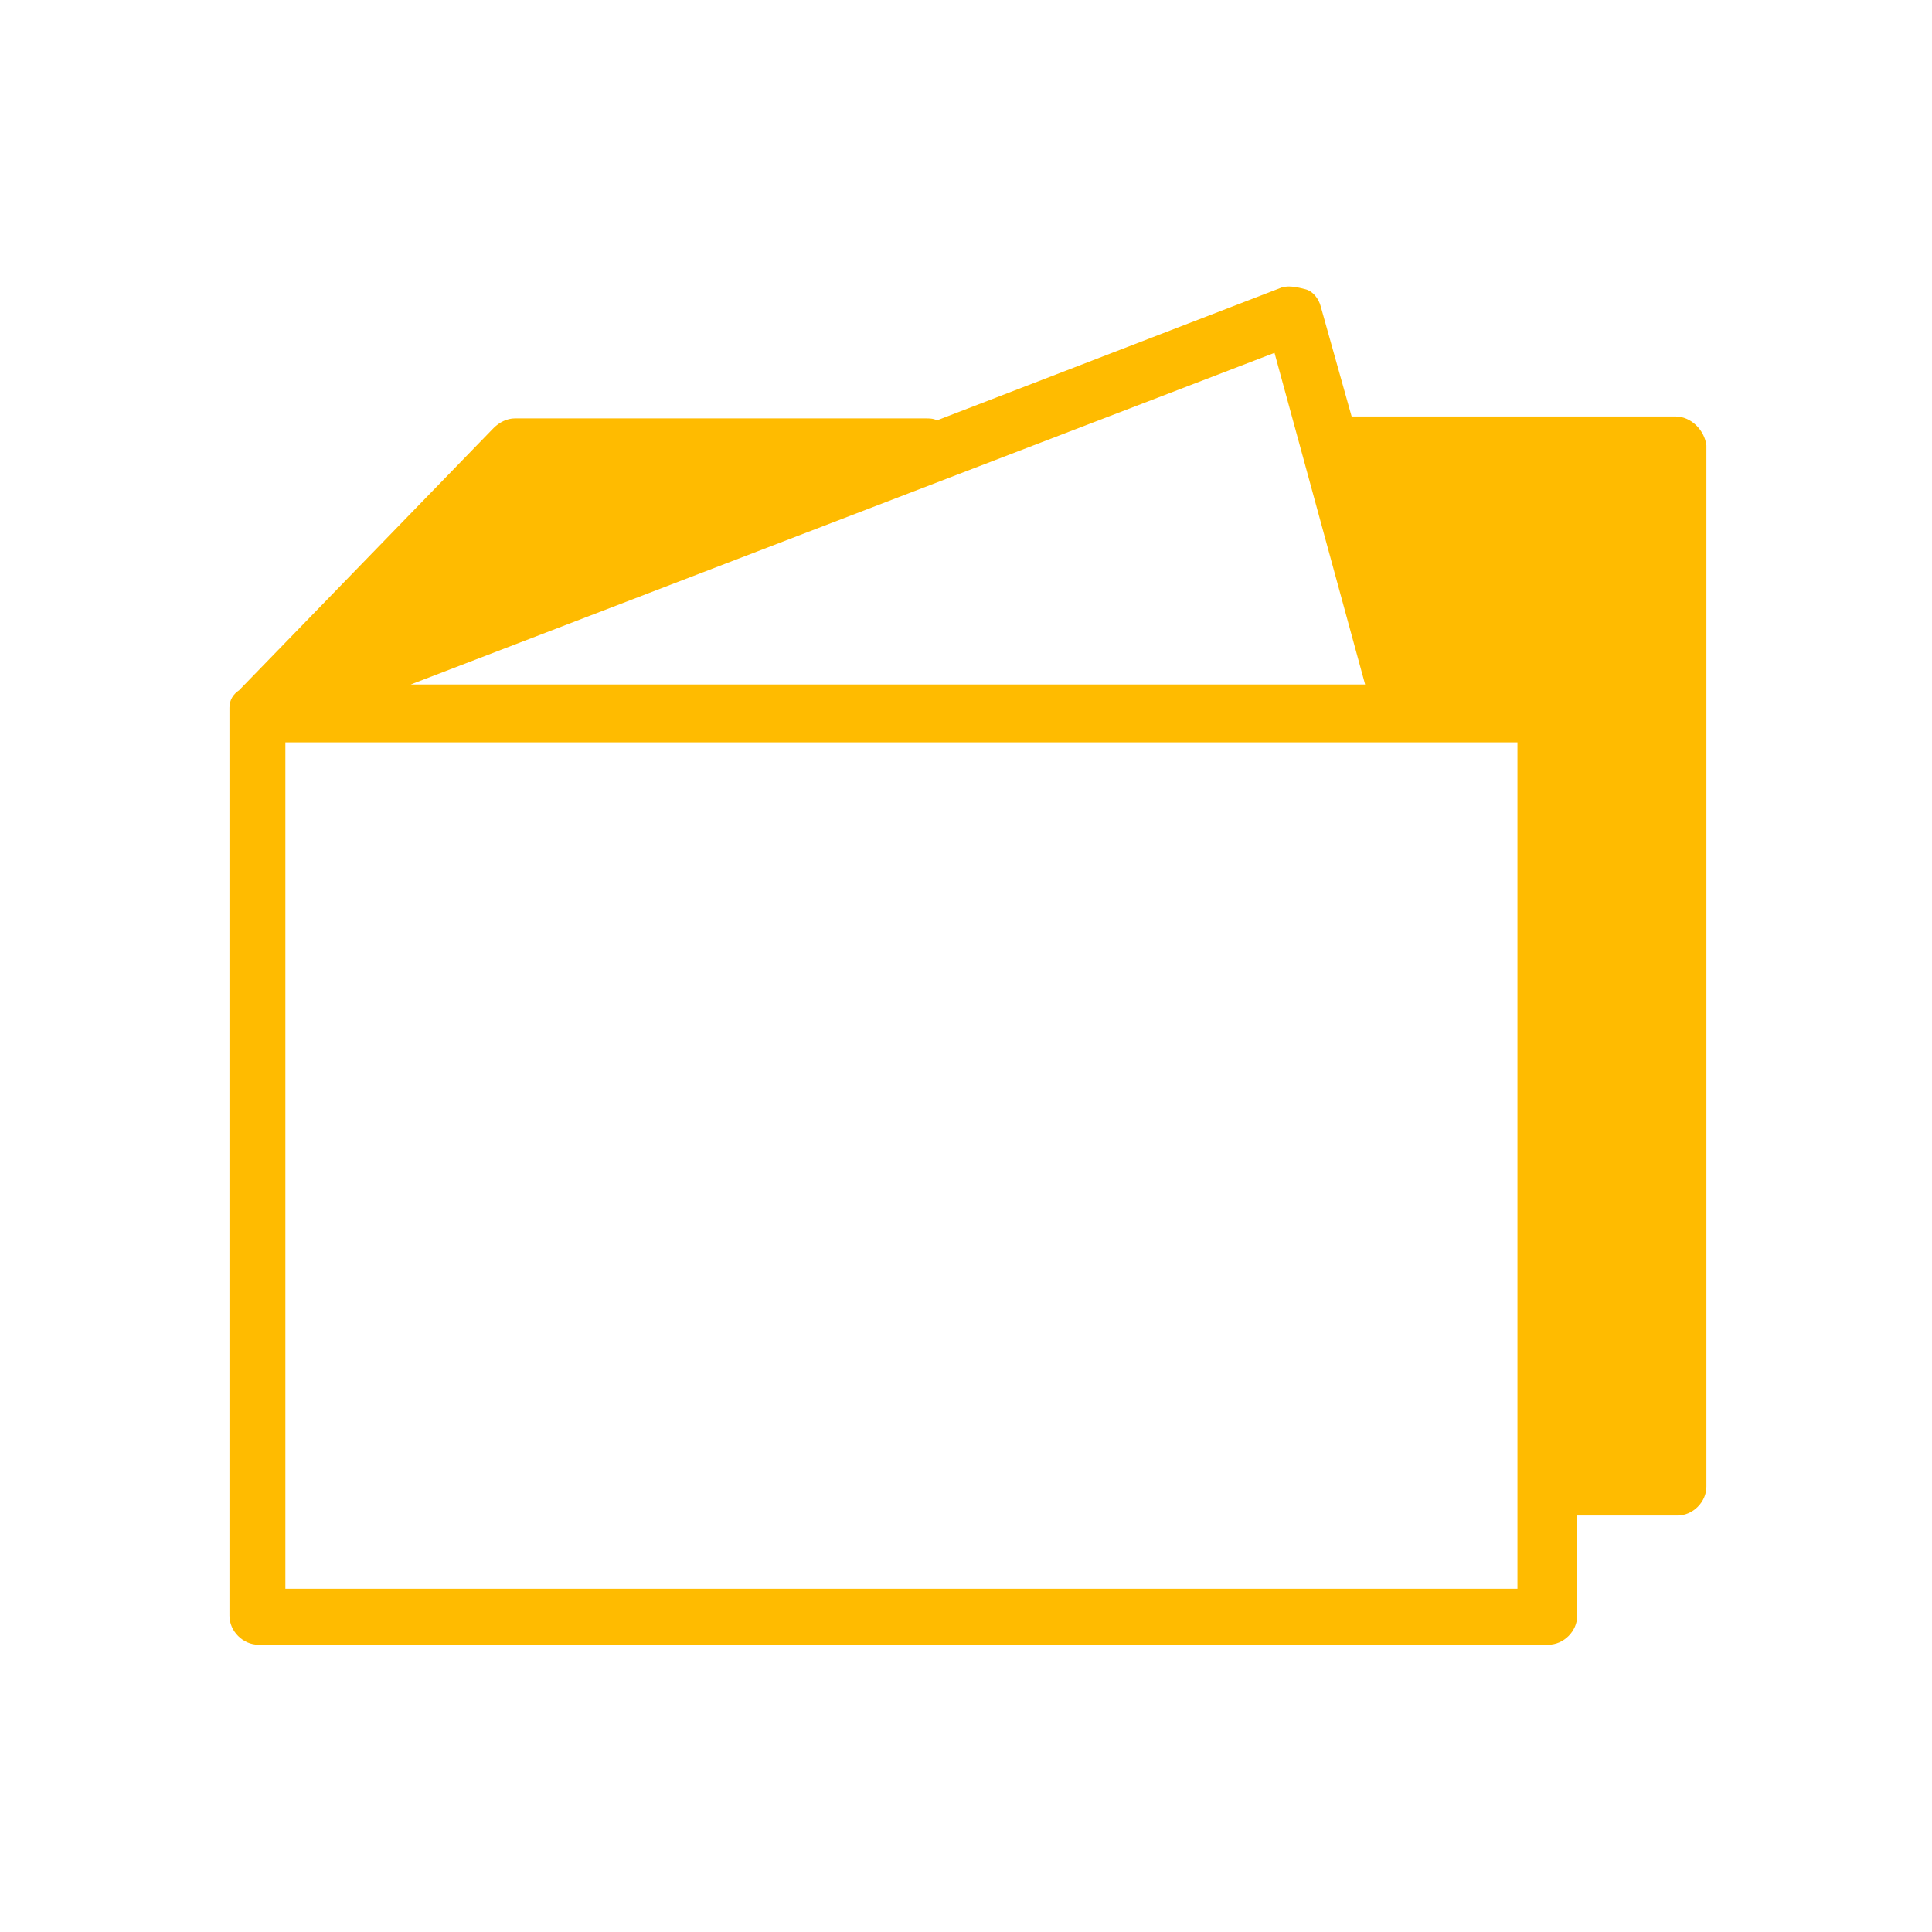 <?xml version="1.0" encoding="utf-8"?>
<!-- Generator: Adobe Illustrator 21.1.0, SVG Export Plug-In . SVG Version: 6.00 Build 0)  -->
<svg version="1.1" id="Layer_1" xmlns="http://www.w3.org/2000/svg" xmlns:xlink="http://www.w3.org/1999/xlink" x="0px" y="0px"
	 viewBox="0 0 100.2 100.2" style="enable-background:new 0 0 100.2 100.2;" xml:space="preserve">
<style type="text/css">
	.st0{fill:#FFBB00;}
</style>
<path class="st0" d="M86.9,21.6H70.1l-1.6-5.7c-0.1-0.4-0.4-0.8-0.8-0.9s-0.8-0.2-1.2-0.1l-17.9,6.9c-0.2-0.1-0.4-0.1-0.6-0.1H26.7
	c-0.4,0-0.8,0.2-1.1,0.5L12.4,35.8c-0.3,0.2-0.5,0.5-0.5,0.9v0.1v0.1c0,0,0,0,0,0.1l0,0l0,0v46.8c0,0.8,0.7,1.5,1.5,1.5h66.9
	c0.8,0,1.5-0.7,1.5-1.5v-5.2H87c0.8,0,1.5-0.7,1.5-1.5v-54C88.4,22.3,87.7,21.6,86.9,21.6z M70.8,35.5H21.3l44.8-17.2L70.8,35.5z
	 M27.3,24.6h14l-22.2,8.5L27.3,24.6z M78.7,82.4H14.8V38.5h63.9C78.7,38.5,78.7,82.4,78.7,82.4z M85.4,75.7h-3.7V37
	c0-0.8-0.7-1.5-1.5-1.5h-6.3l-3-10.9h14.4L85.4,75.7L85.4,75.7z"/>
<polygon class="st0" points="14.8,35.5 26.5,22.8 49,22.8 "/>
<polygon class="st0" points="68.7,22.8 72.5,36.5 80,36.5 80,76.8 87,76.8 87,23.7 "/>
</svg>
